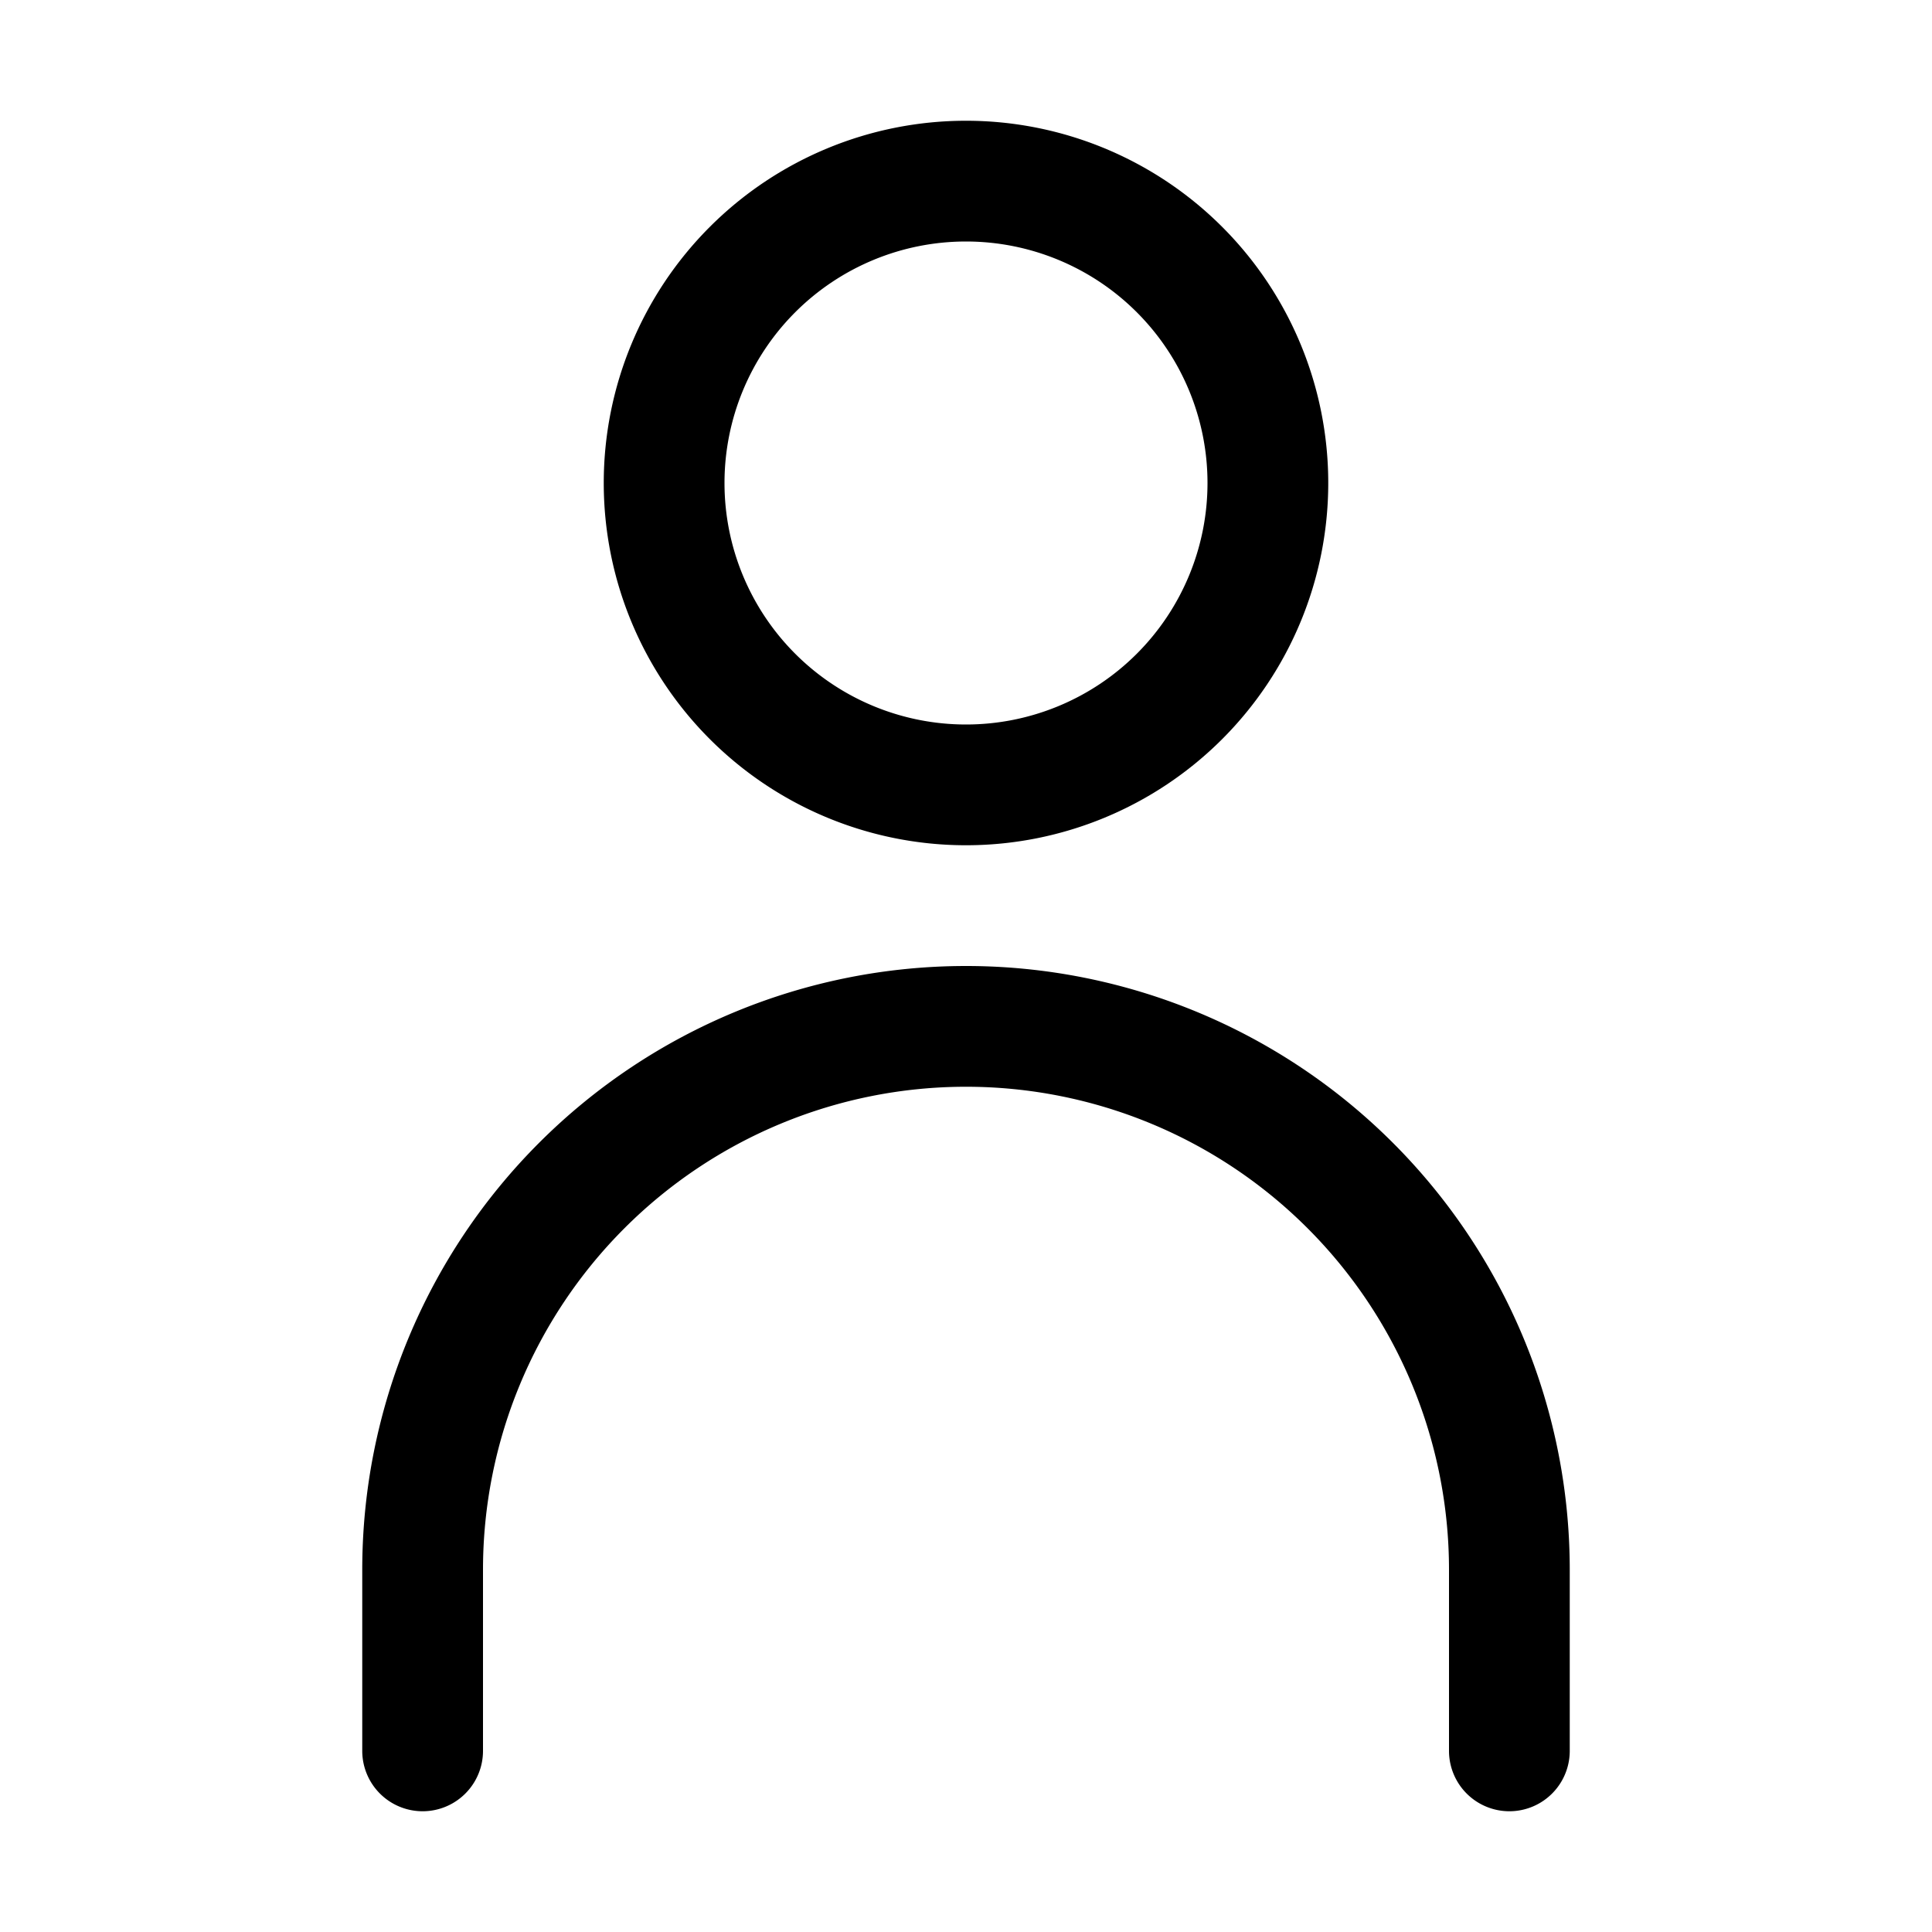 <svg xmlns="http://www.w3.org/2000/svg" viewBox="0 0 32 32"><path d="M16 14a6 6 0 1 0-6-6A6 6 0 0 0 16 14zM16 4a4 4 0 1 1-4 4A4 4 0 0 1 16 4zM16 16A10 10 0 0 0 6 26v3a1 1 0 0 0 2 0V26a8 8 0 0 1 16 0v3a1 1 0 0 0 2 0V26A10 10 0 0 0 16 16z"/></svg>